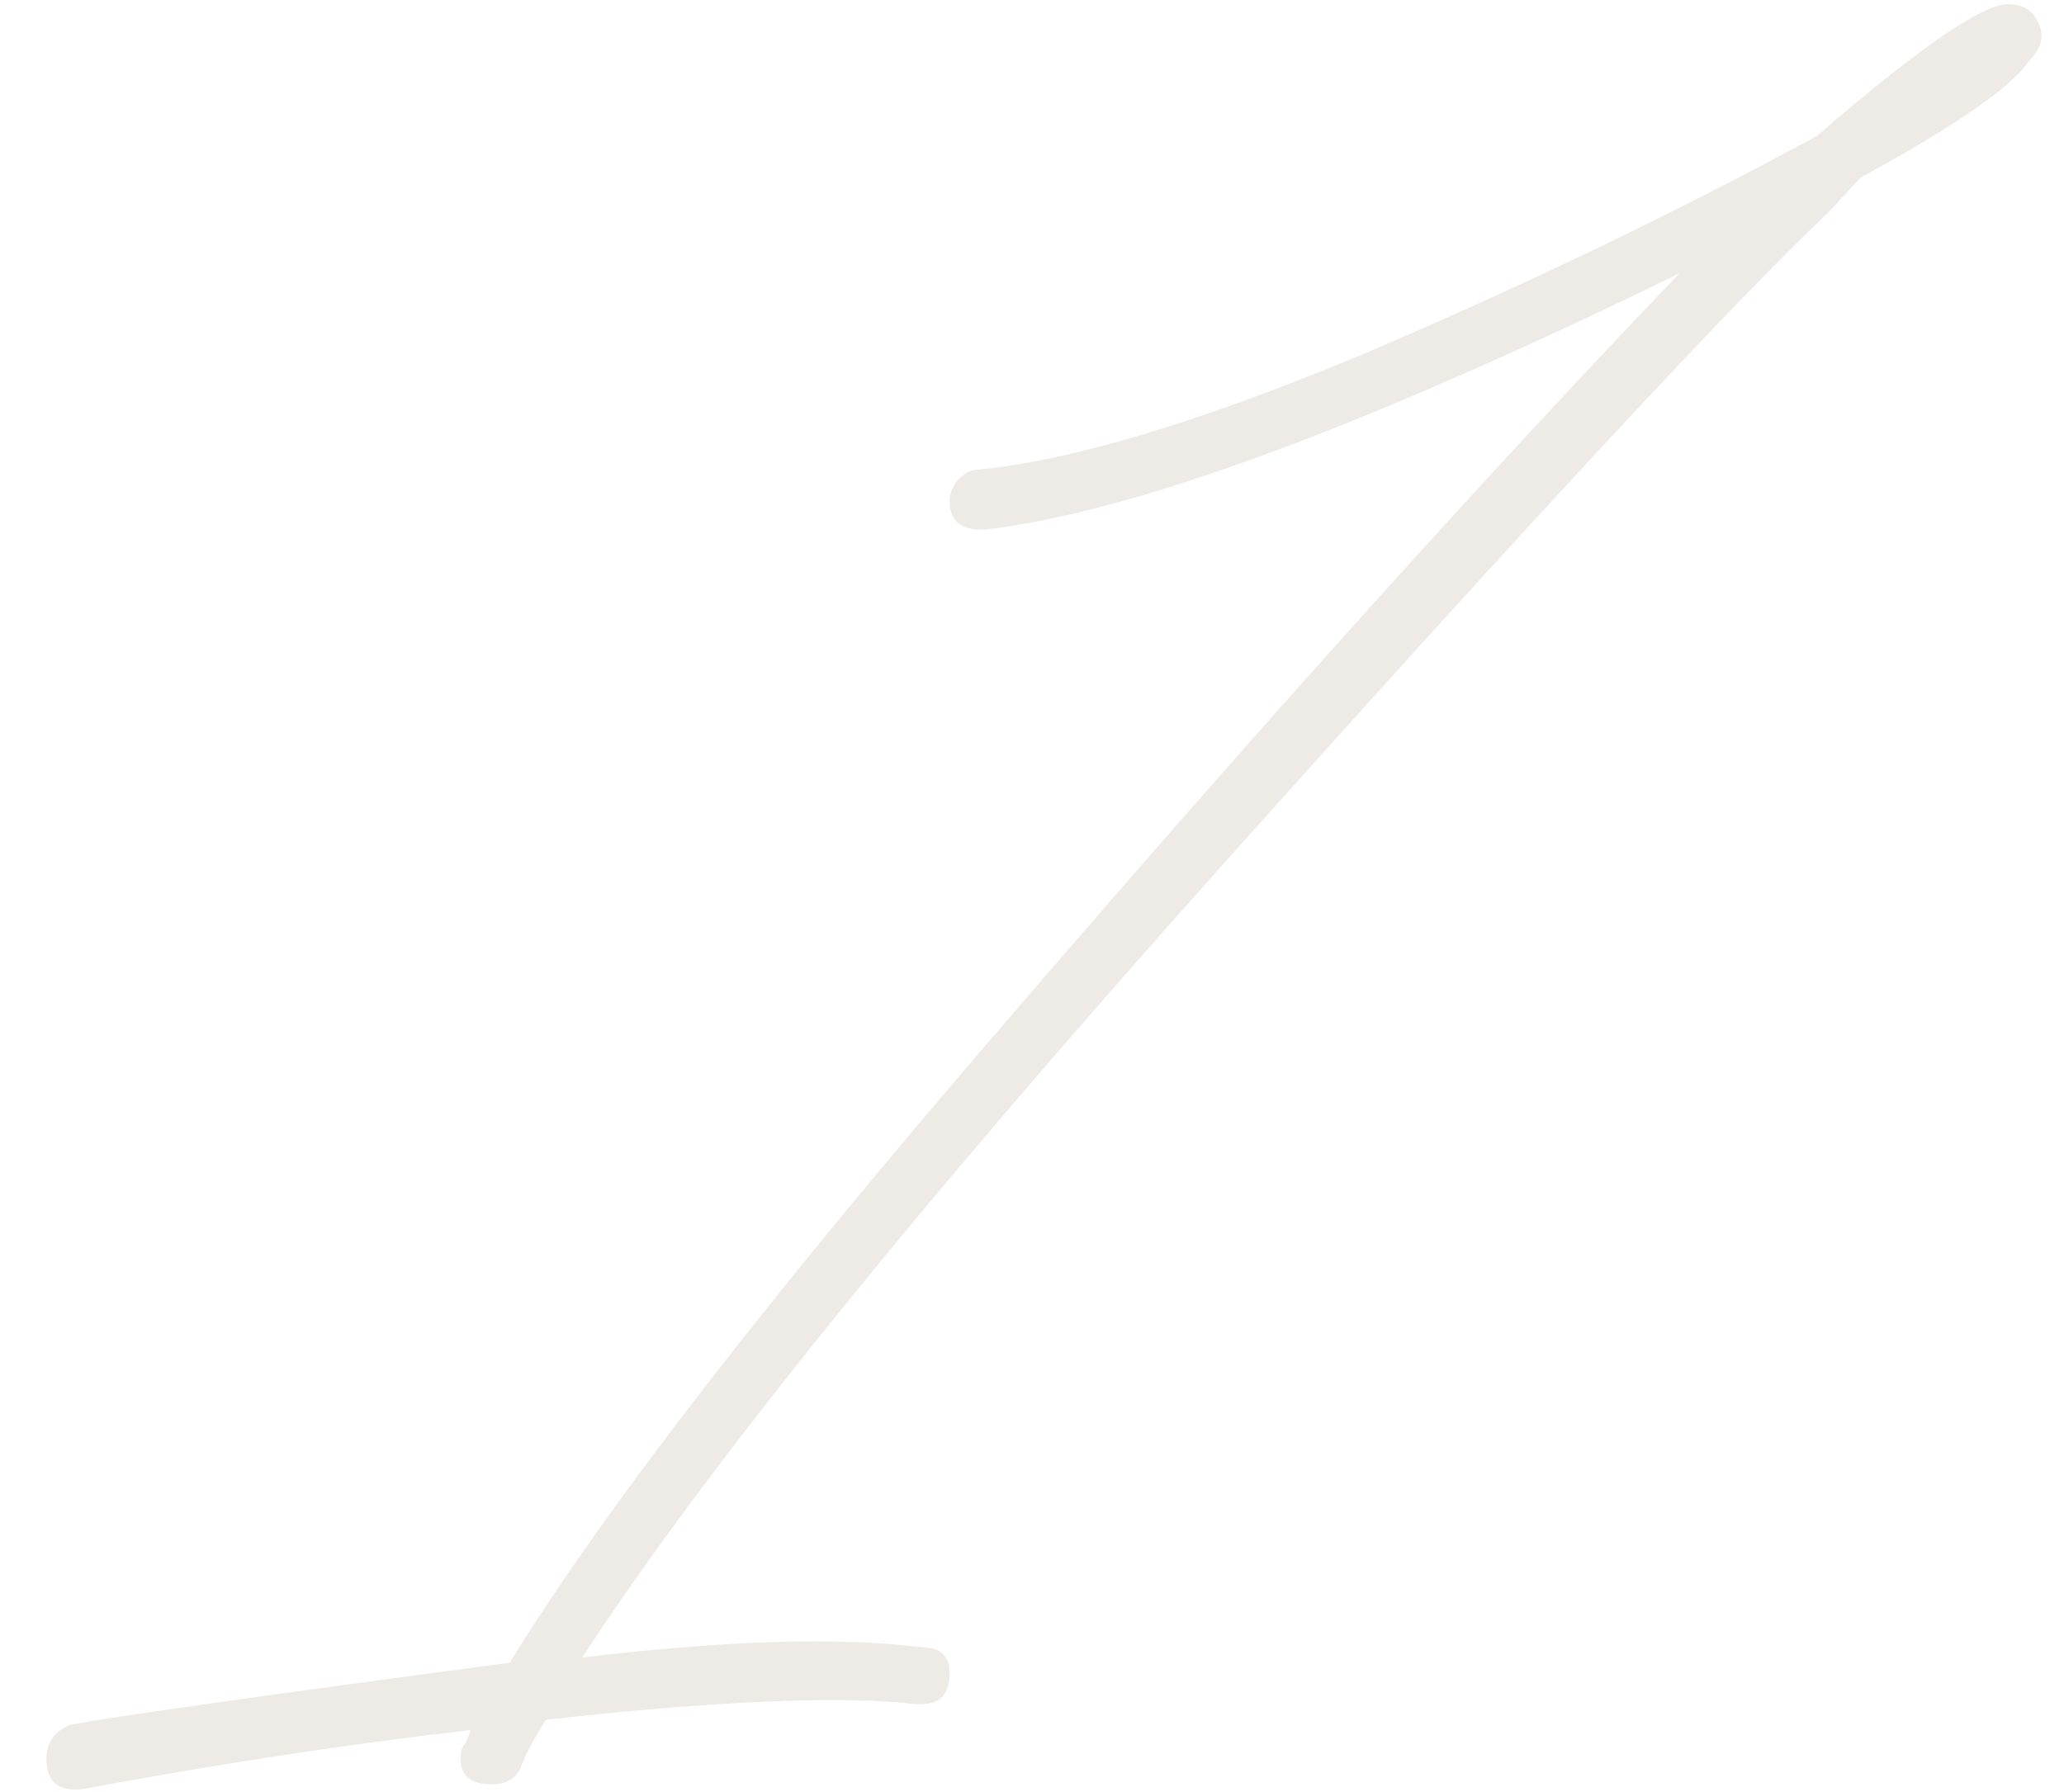<?xml version="1.0" encoding="UTF-8"?> <svg xmlns="http://www.w3.org/2000/svg" width="38" height="33" viewBox="0 0 38 33" fill="none"><path d="M1.379 32.953C1.03 32.953 0.855 32.763 0.855 32.382C0.855 32.096 0.998 31.889 1.284 31.762C2.142 31.604 4.842 31.222 9.384 30.619C11.163 27.728 14.307 23.678 18.818 18.469C23.329 13.228 27.363 8.749 30.92 5.033C25.139 7.86 20.883 9.432 18.151 9.75H18.056C17.674 9.75 17.484 9.575 17.484 9.226C17.484 9.098 17.532 8.971 17.627 8.844C17.754 8.717 17.865 8.654 17.96 8.654C19.676 8.495 22.026 7.796 25.012 6.557C27.998 5.287 30.809 3.937 33.446 2.507C35.32 0.887 36.495 0.077 36.971 0.077C37.257 0.077 37.448 0.204 37.543 0.459C37.638 0.681 37.575 0.903 37.352 1.126C37.035 1.602 36.003 2.317 34.255 3.27L33.684 3.889C31.905 5.573 28.189 9.575 22.535 15.896C16.912 22.185 12.973 27.061 10.718 30.523C13.355 30.206 15.435 30.142 16.96 30.333C17.309 30.333 17.484 30.492 17.484 30.809C17.484 31.191 17.309 31.381 16.96 31.381H16.865C15.499 31.222 13.227 31.318 10.051 31.667C9.829 32.017 9.67 32.318 9.575 32.572C9.479 32.763 9.305 32.858 9.051 32.858C8.669 32.858 8.479 32.699 8.479 32.382C8.479 32.255 8.511 32.159 8.574 32.096L8.669 31.858C6.446 32.112 4.048 32.477 1.475 32.953H1.379Z" fill="#AA967D" fill-opacity="0.2"></path></svg> 